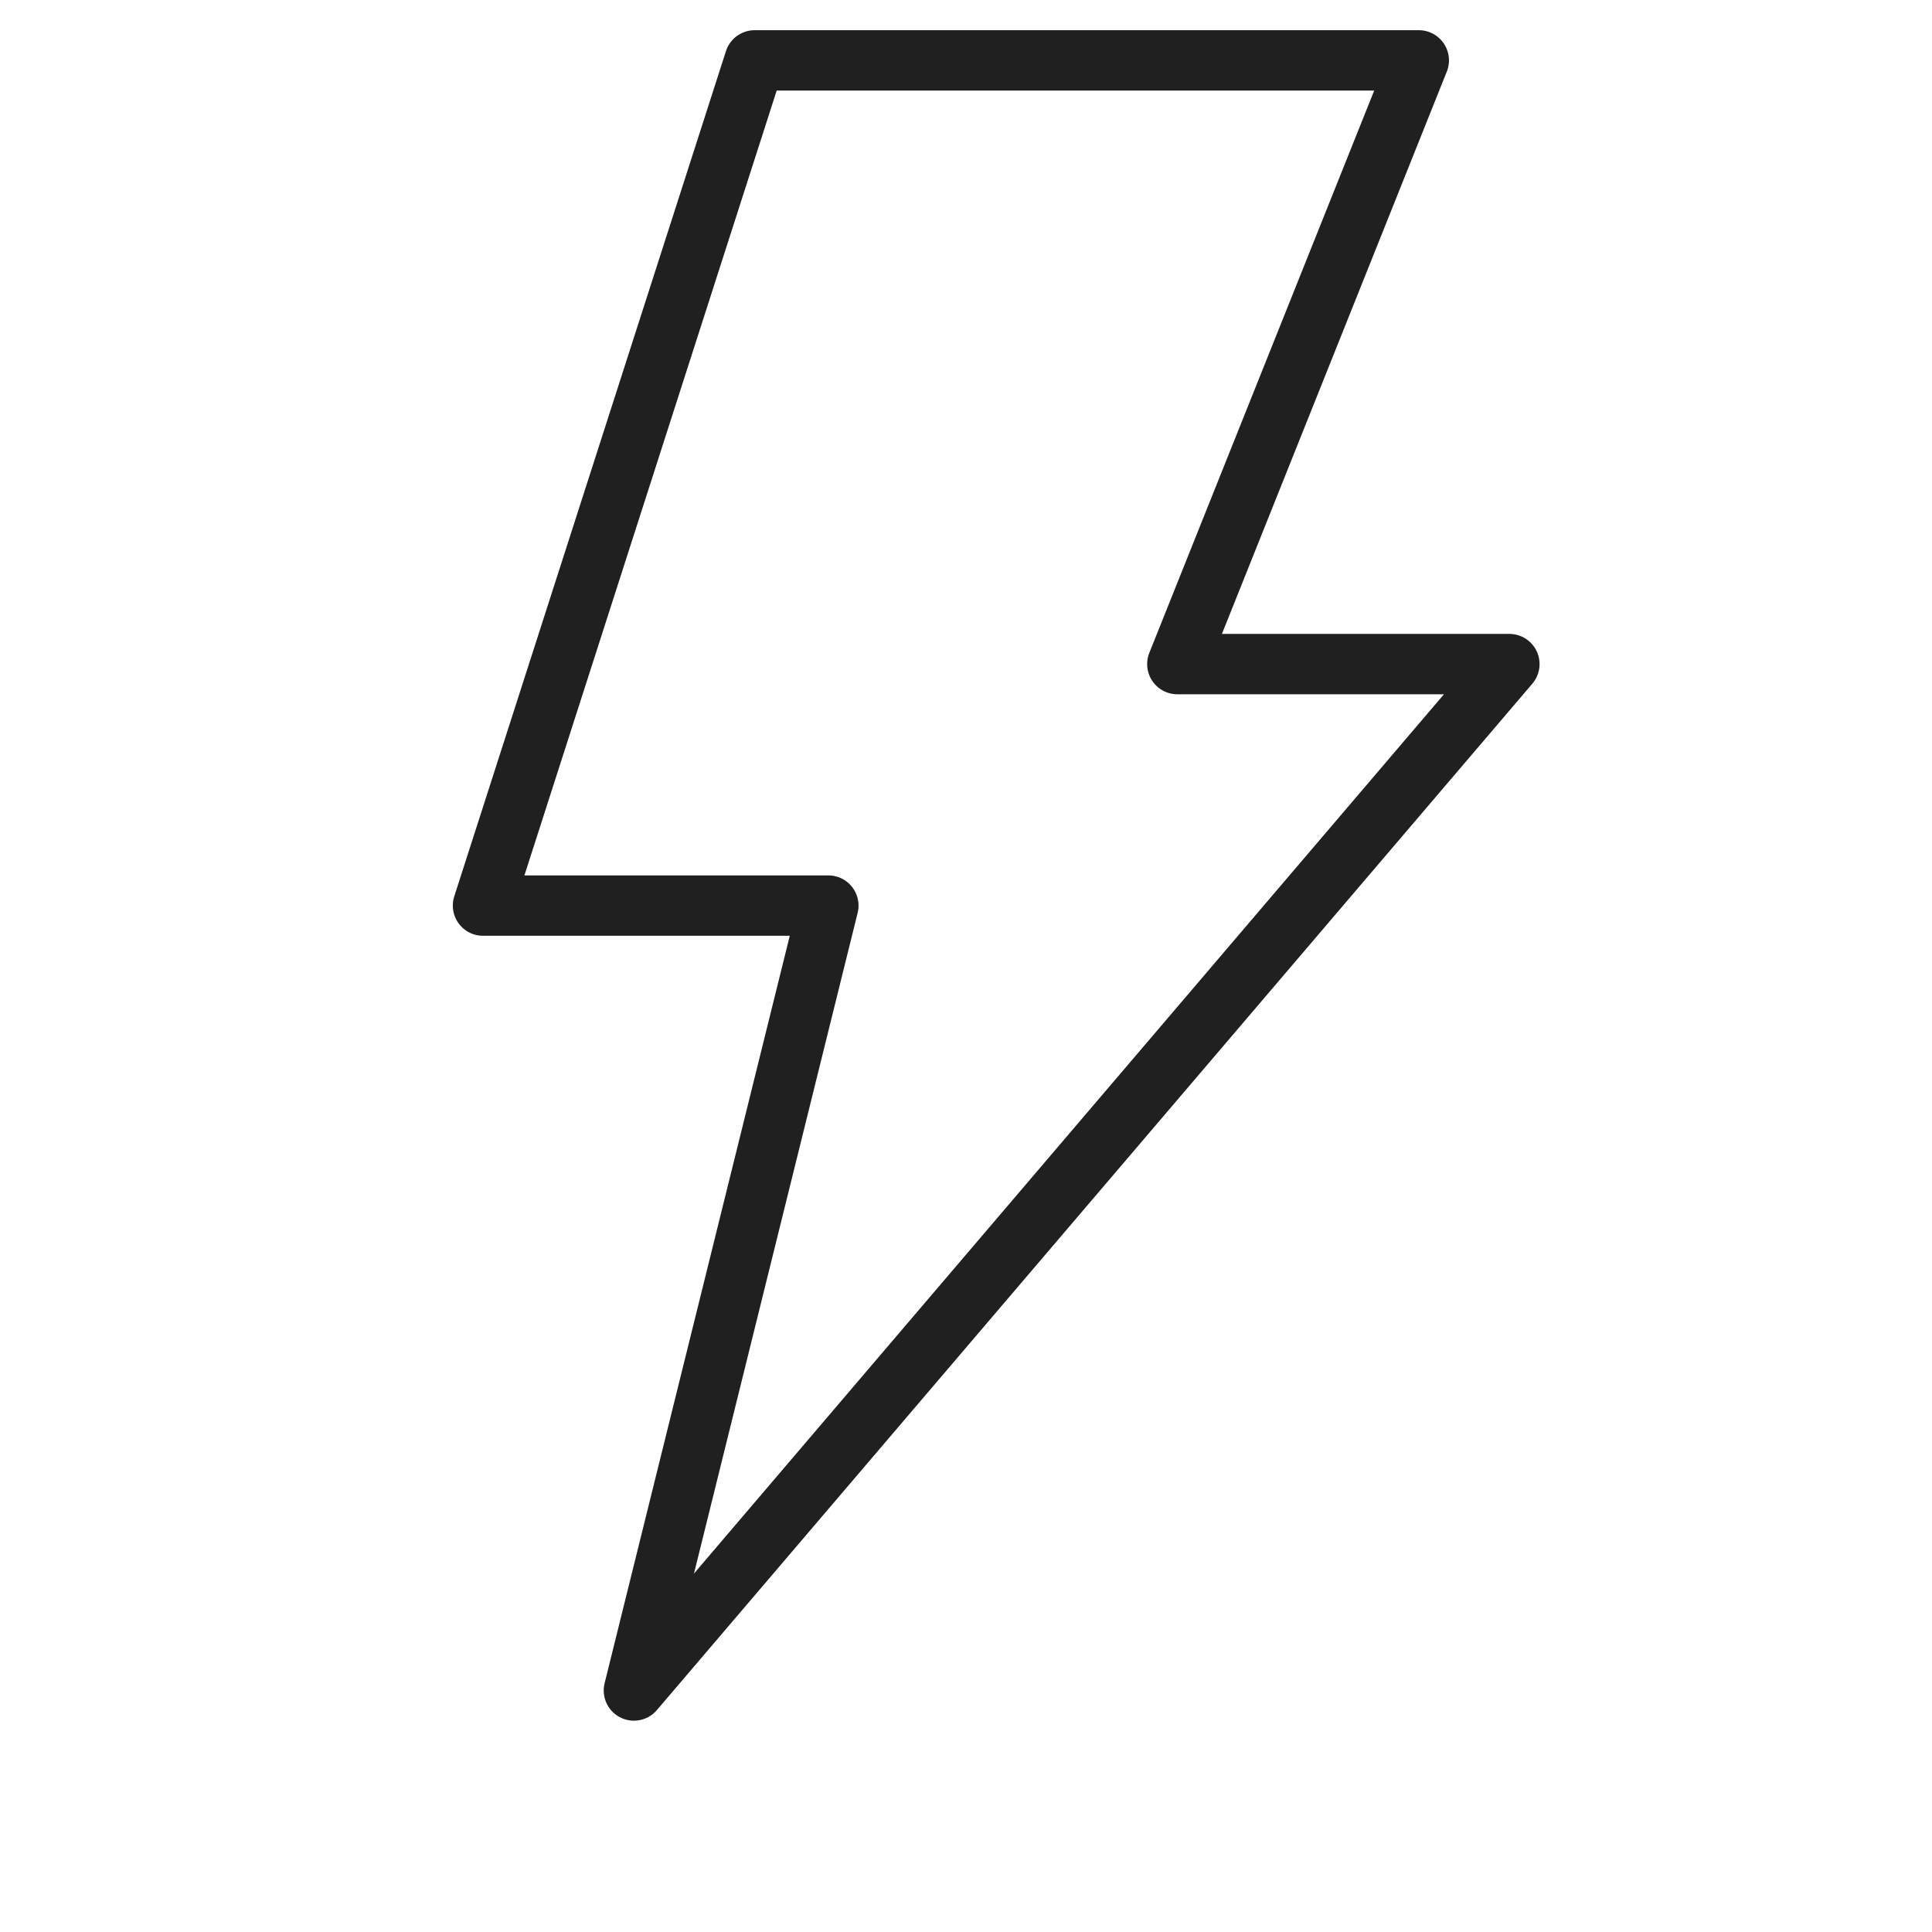 <svg viewBox="0 0 64 64" xmlns="http://www.w3.org/2000/svg" aria-labelledby="title"
aria-describedby="desc" role="img" xmlns:xlink="http://www.w3.org/1999/xlink">
  <title>Lightning Strike</title>
  <desc>A line styled icon from Orion Icon Library.</desc>
  <path d="M46.999 2H25l-9 27.999h11.44L20.999 56 50 21.999H39.001L46.999 2z"
  stroke-width="2" stroke-miterlimit="10" stroke="#202020" fill="none" data-name="layer1"
  stroke-linejoin="round" stroke-linecap="round"></path>
</svg>